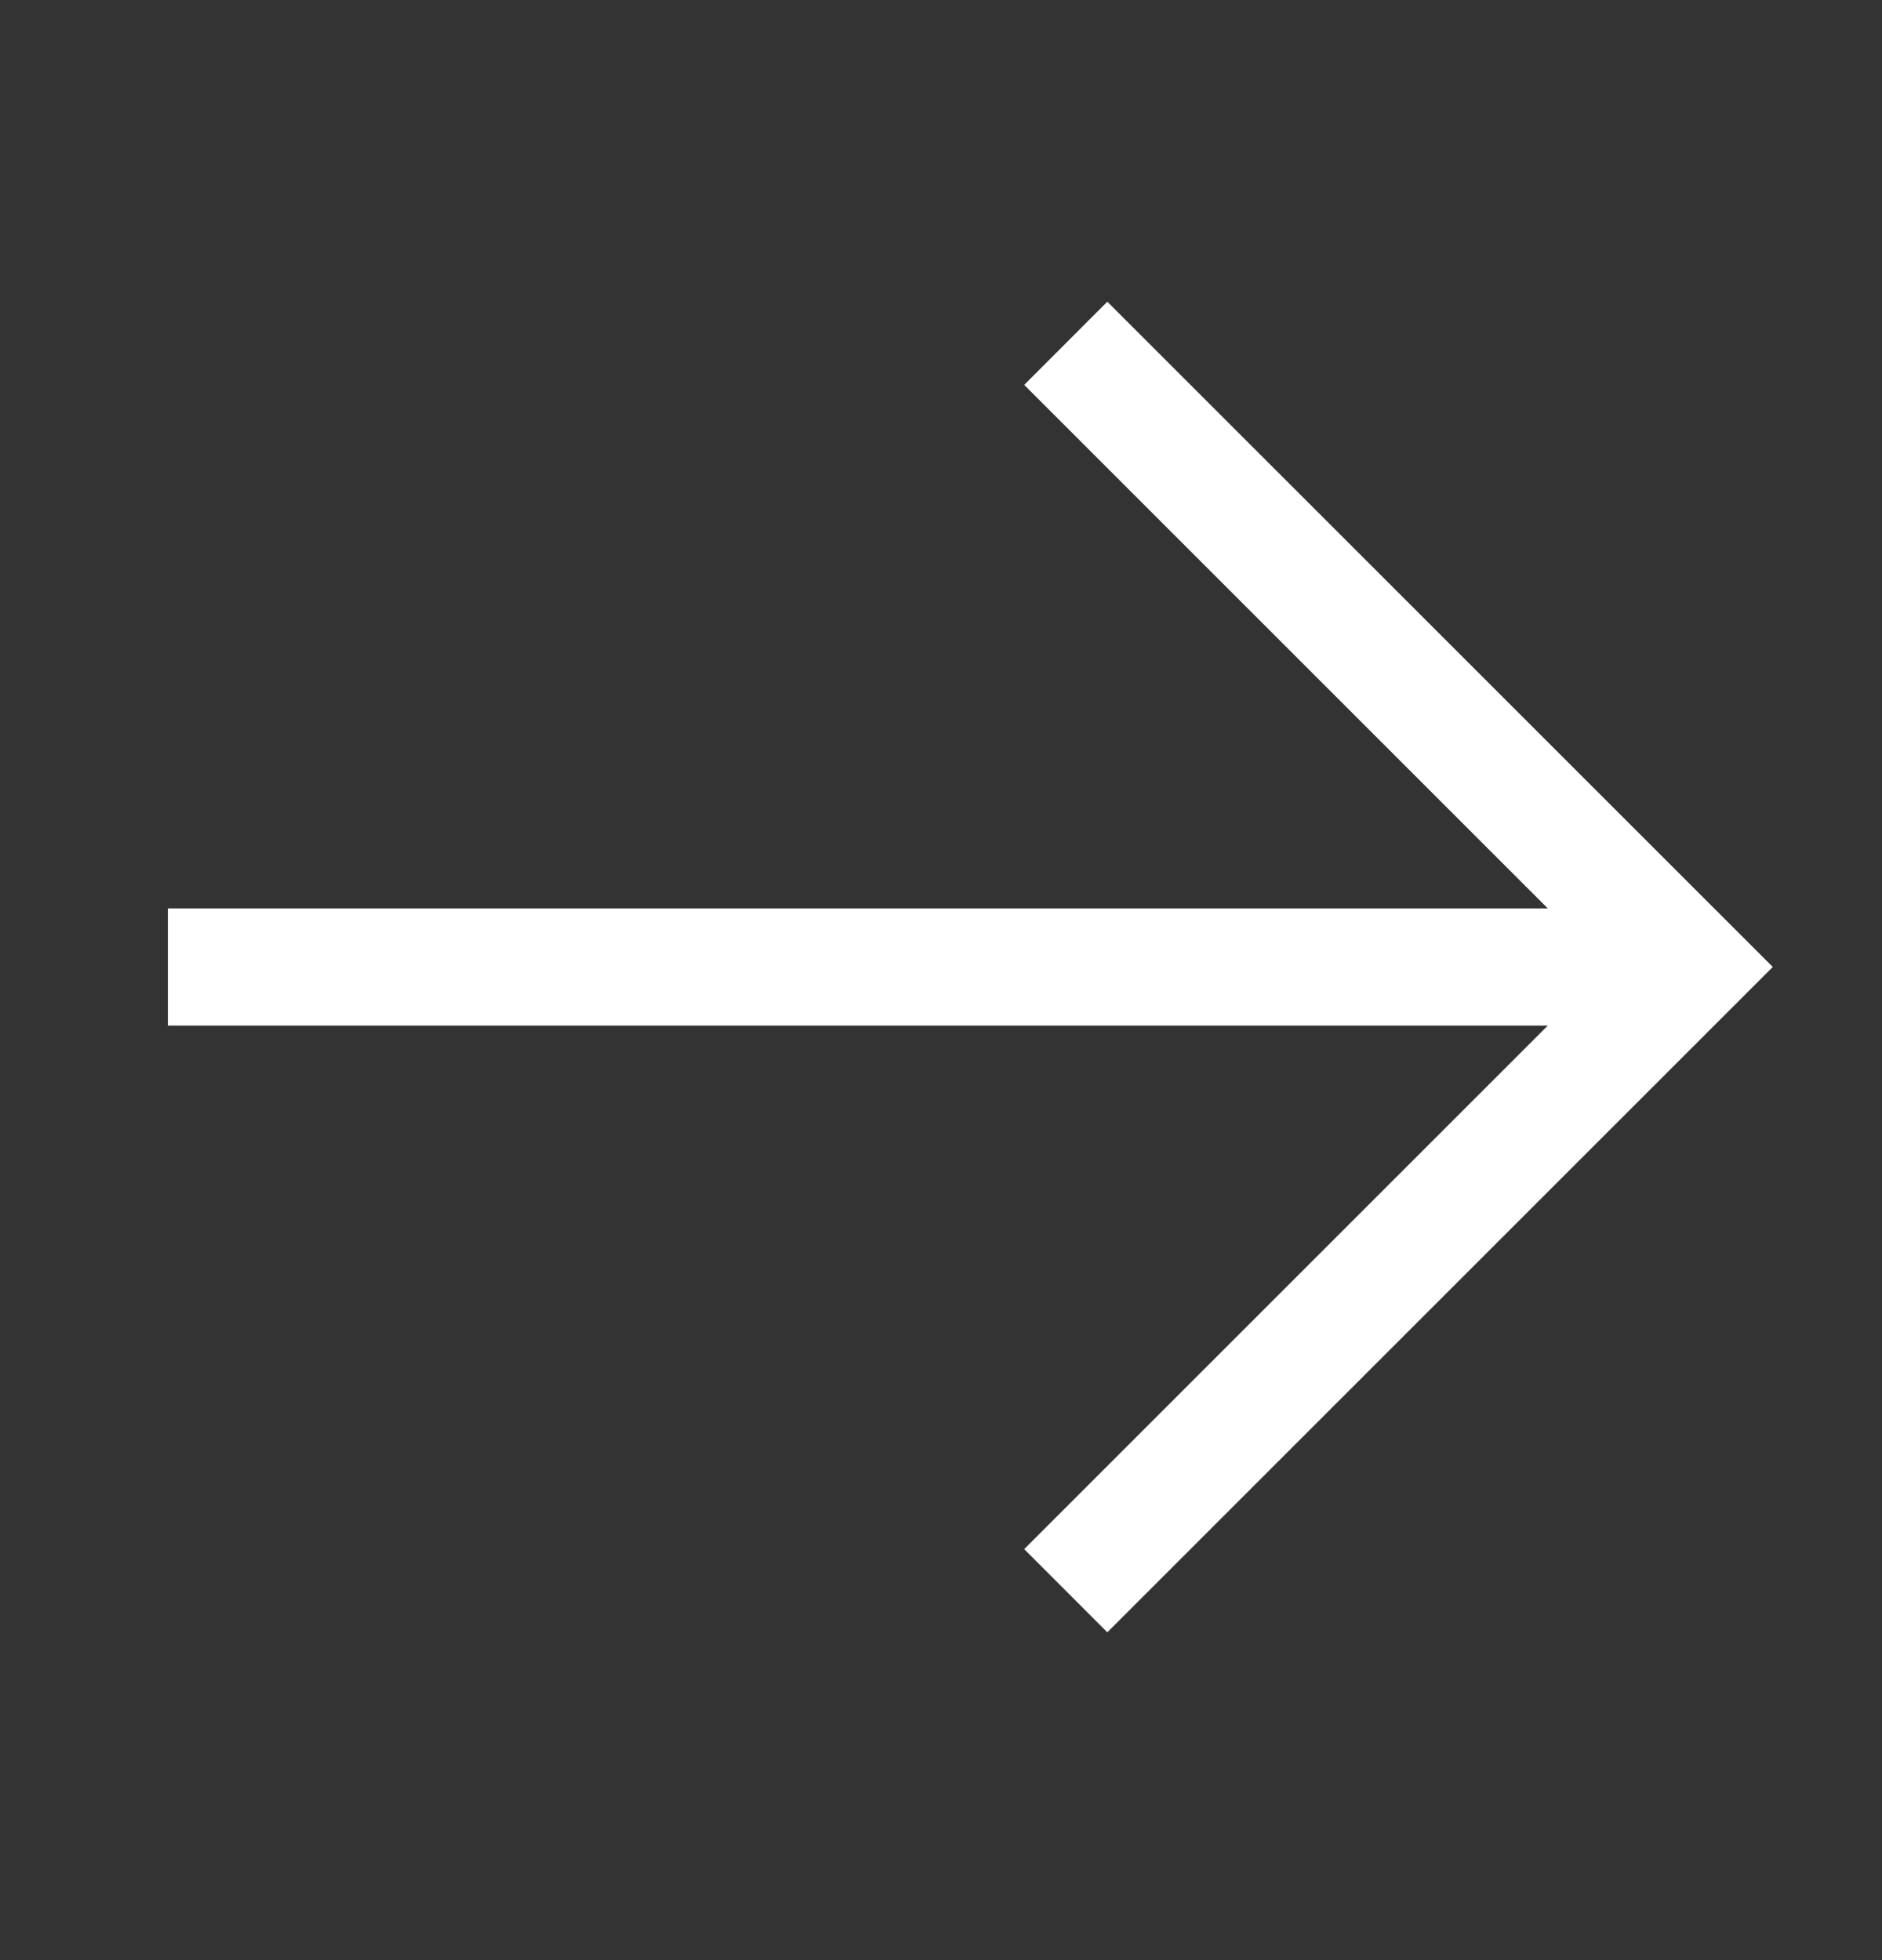 <?xml version="1.0" encoding="UTF-8"?> <svg xmlns="http://www.w3.org/2000/svg" width="24" height="25" viewBox="0 0 24 25" fill="none"><rect x="0" y="0" width="24" height="25" fill="#333333" stroke="none"/><path d="M14.121 3.848L13.061 4.909L19.738 11.586H2.141V13.081H19.738L13.061 19.758L14.121 20.819L22.607 12.333L14.121 3.848Z" fill="white"></path></svg> 